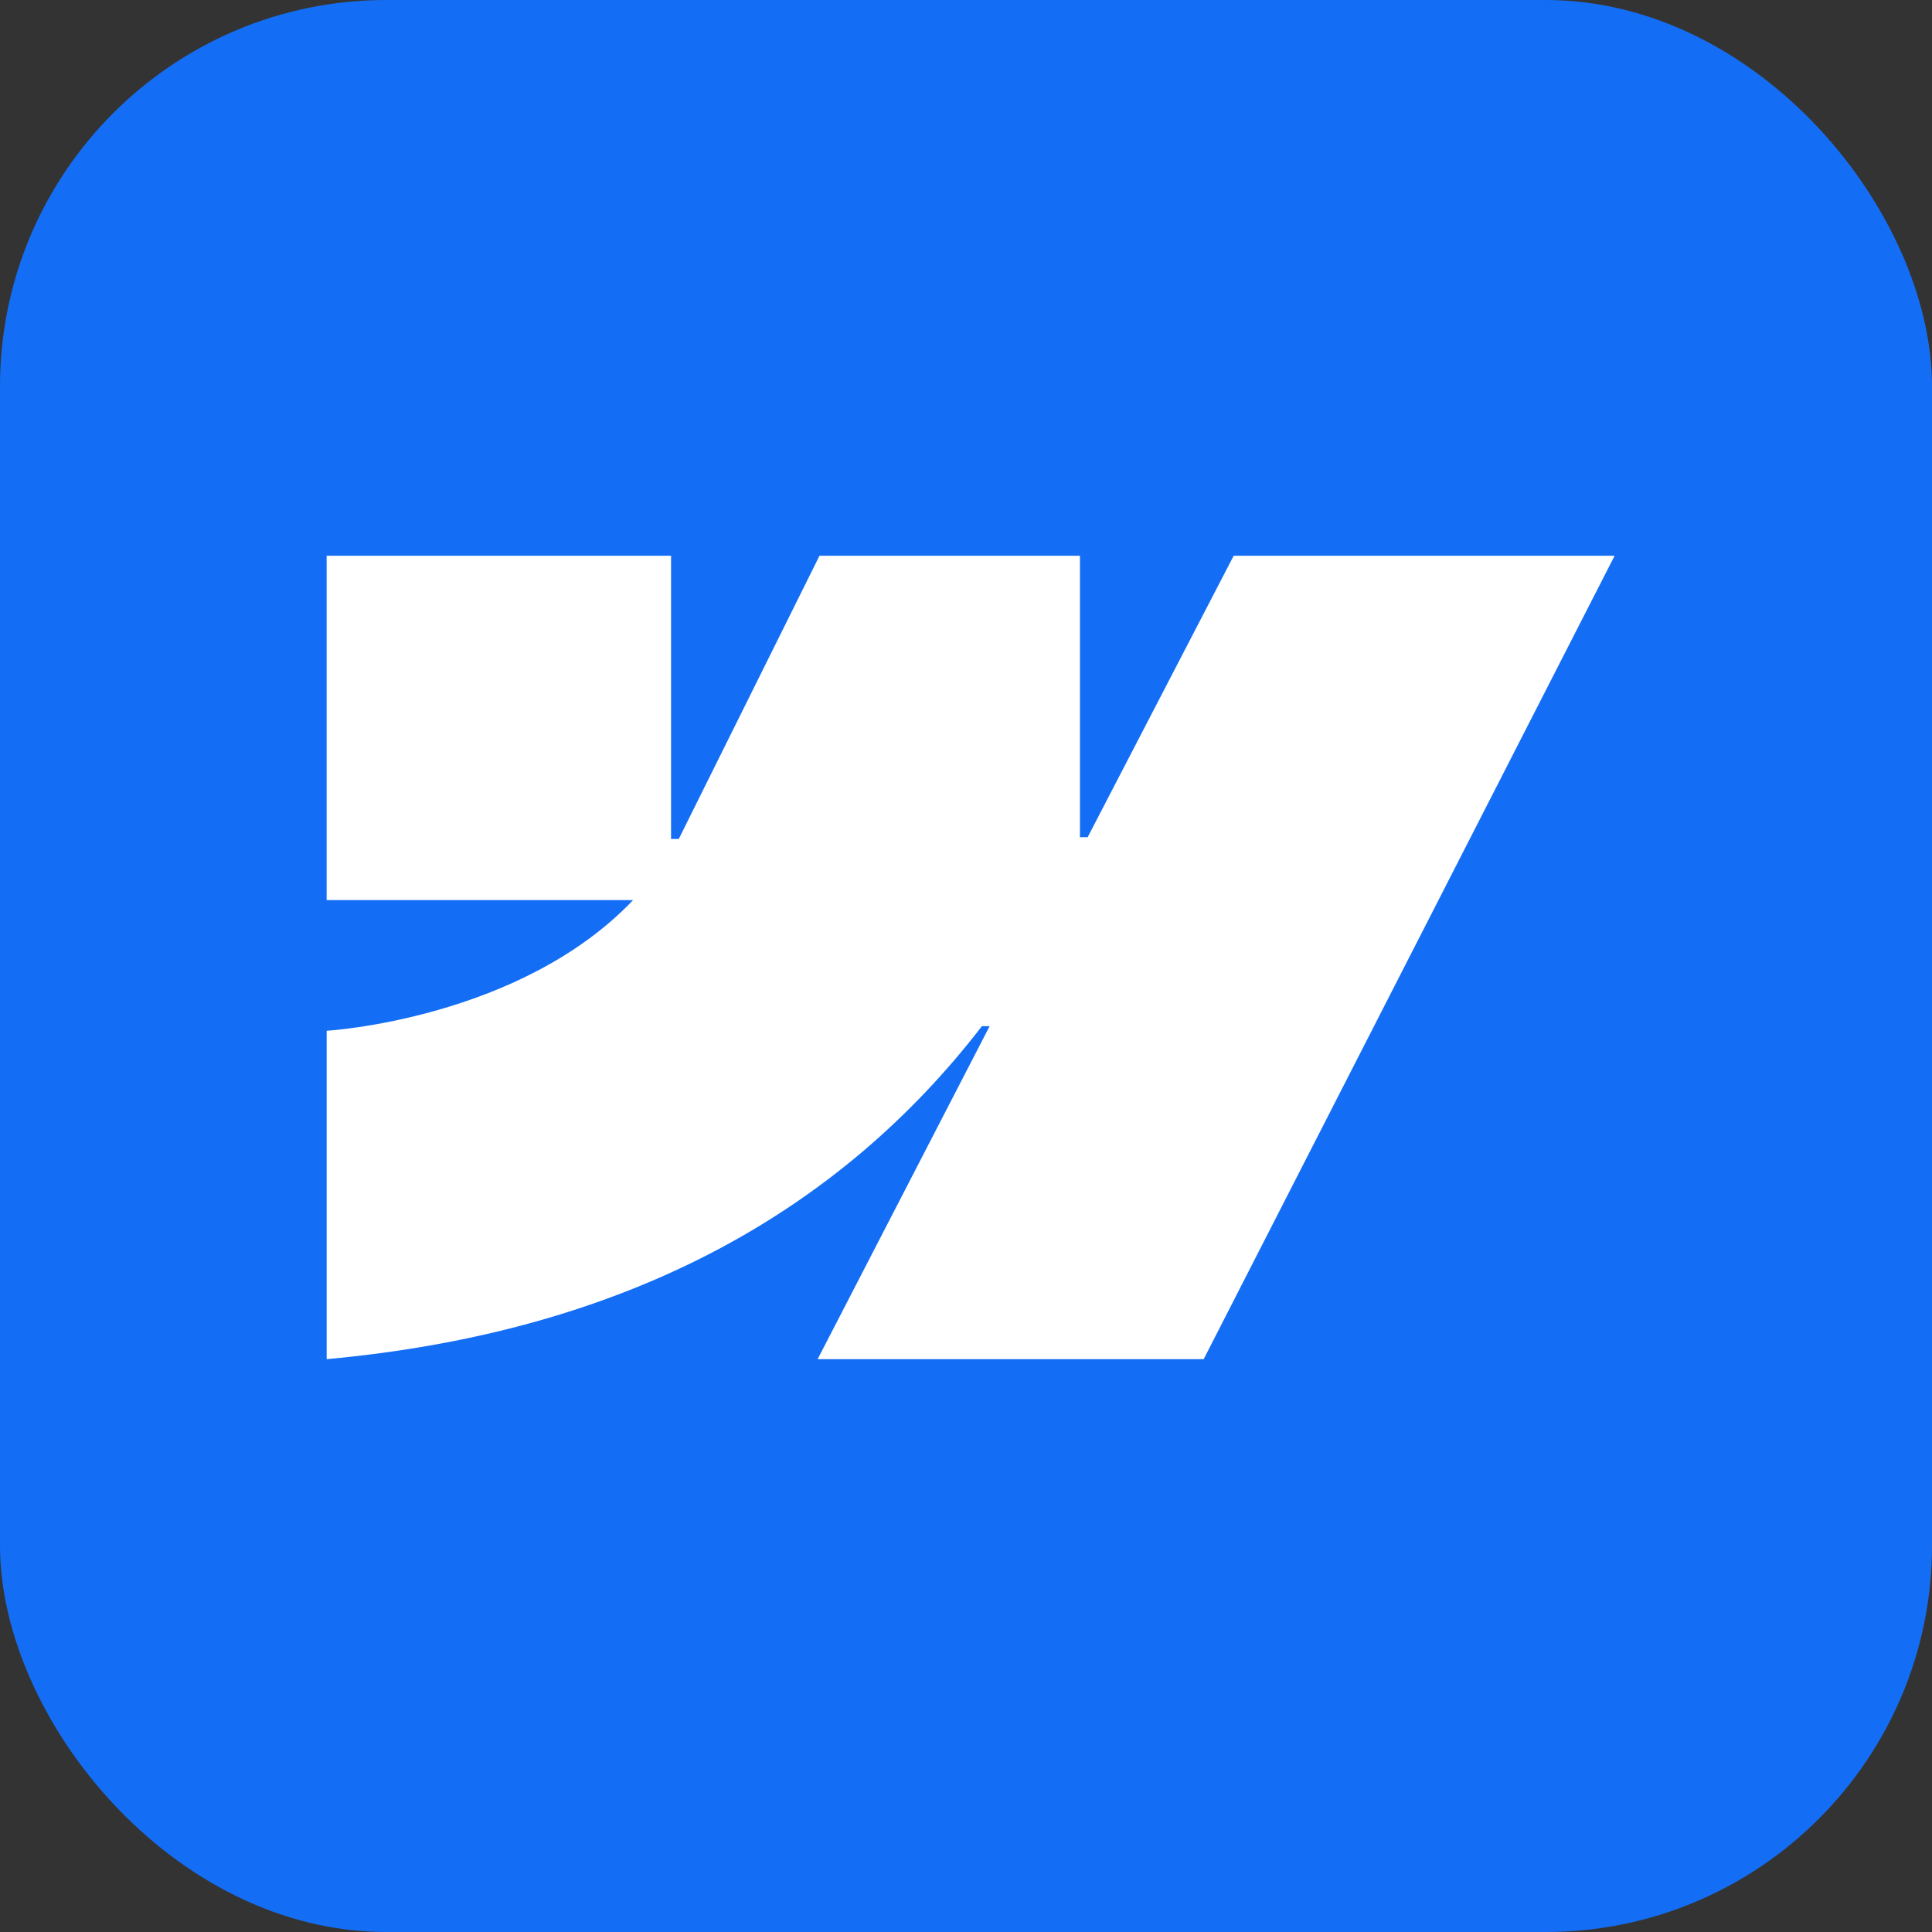 <svg xmlns="http://www.w3.org/2000/svg" width="75" height="75" fill="none" viewBox="0 0 75 75"><rect x="0" y="0" width="75" height="75" fill="#333333" stroke="none"/><rect width="75" height="75" fill="#146EF5" rx="15"/><path fill="#fff" fill-rule="evenodd" d="M62.68 21.573 46.727 52.762H31.741l6.676-12.926h-.3c-5.507 7.15-13.726 11.858-25.436 12.926V40.015s7.491-.443 11.895-5.073H12.68V21.573h13.37v10.996l.3-.001 5.463-10.995h10.11v10.926h.3l5.669-10.926z" clip-rule="evenodd"/></svg>